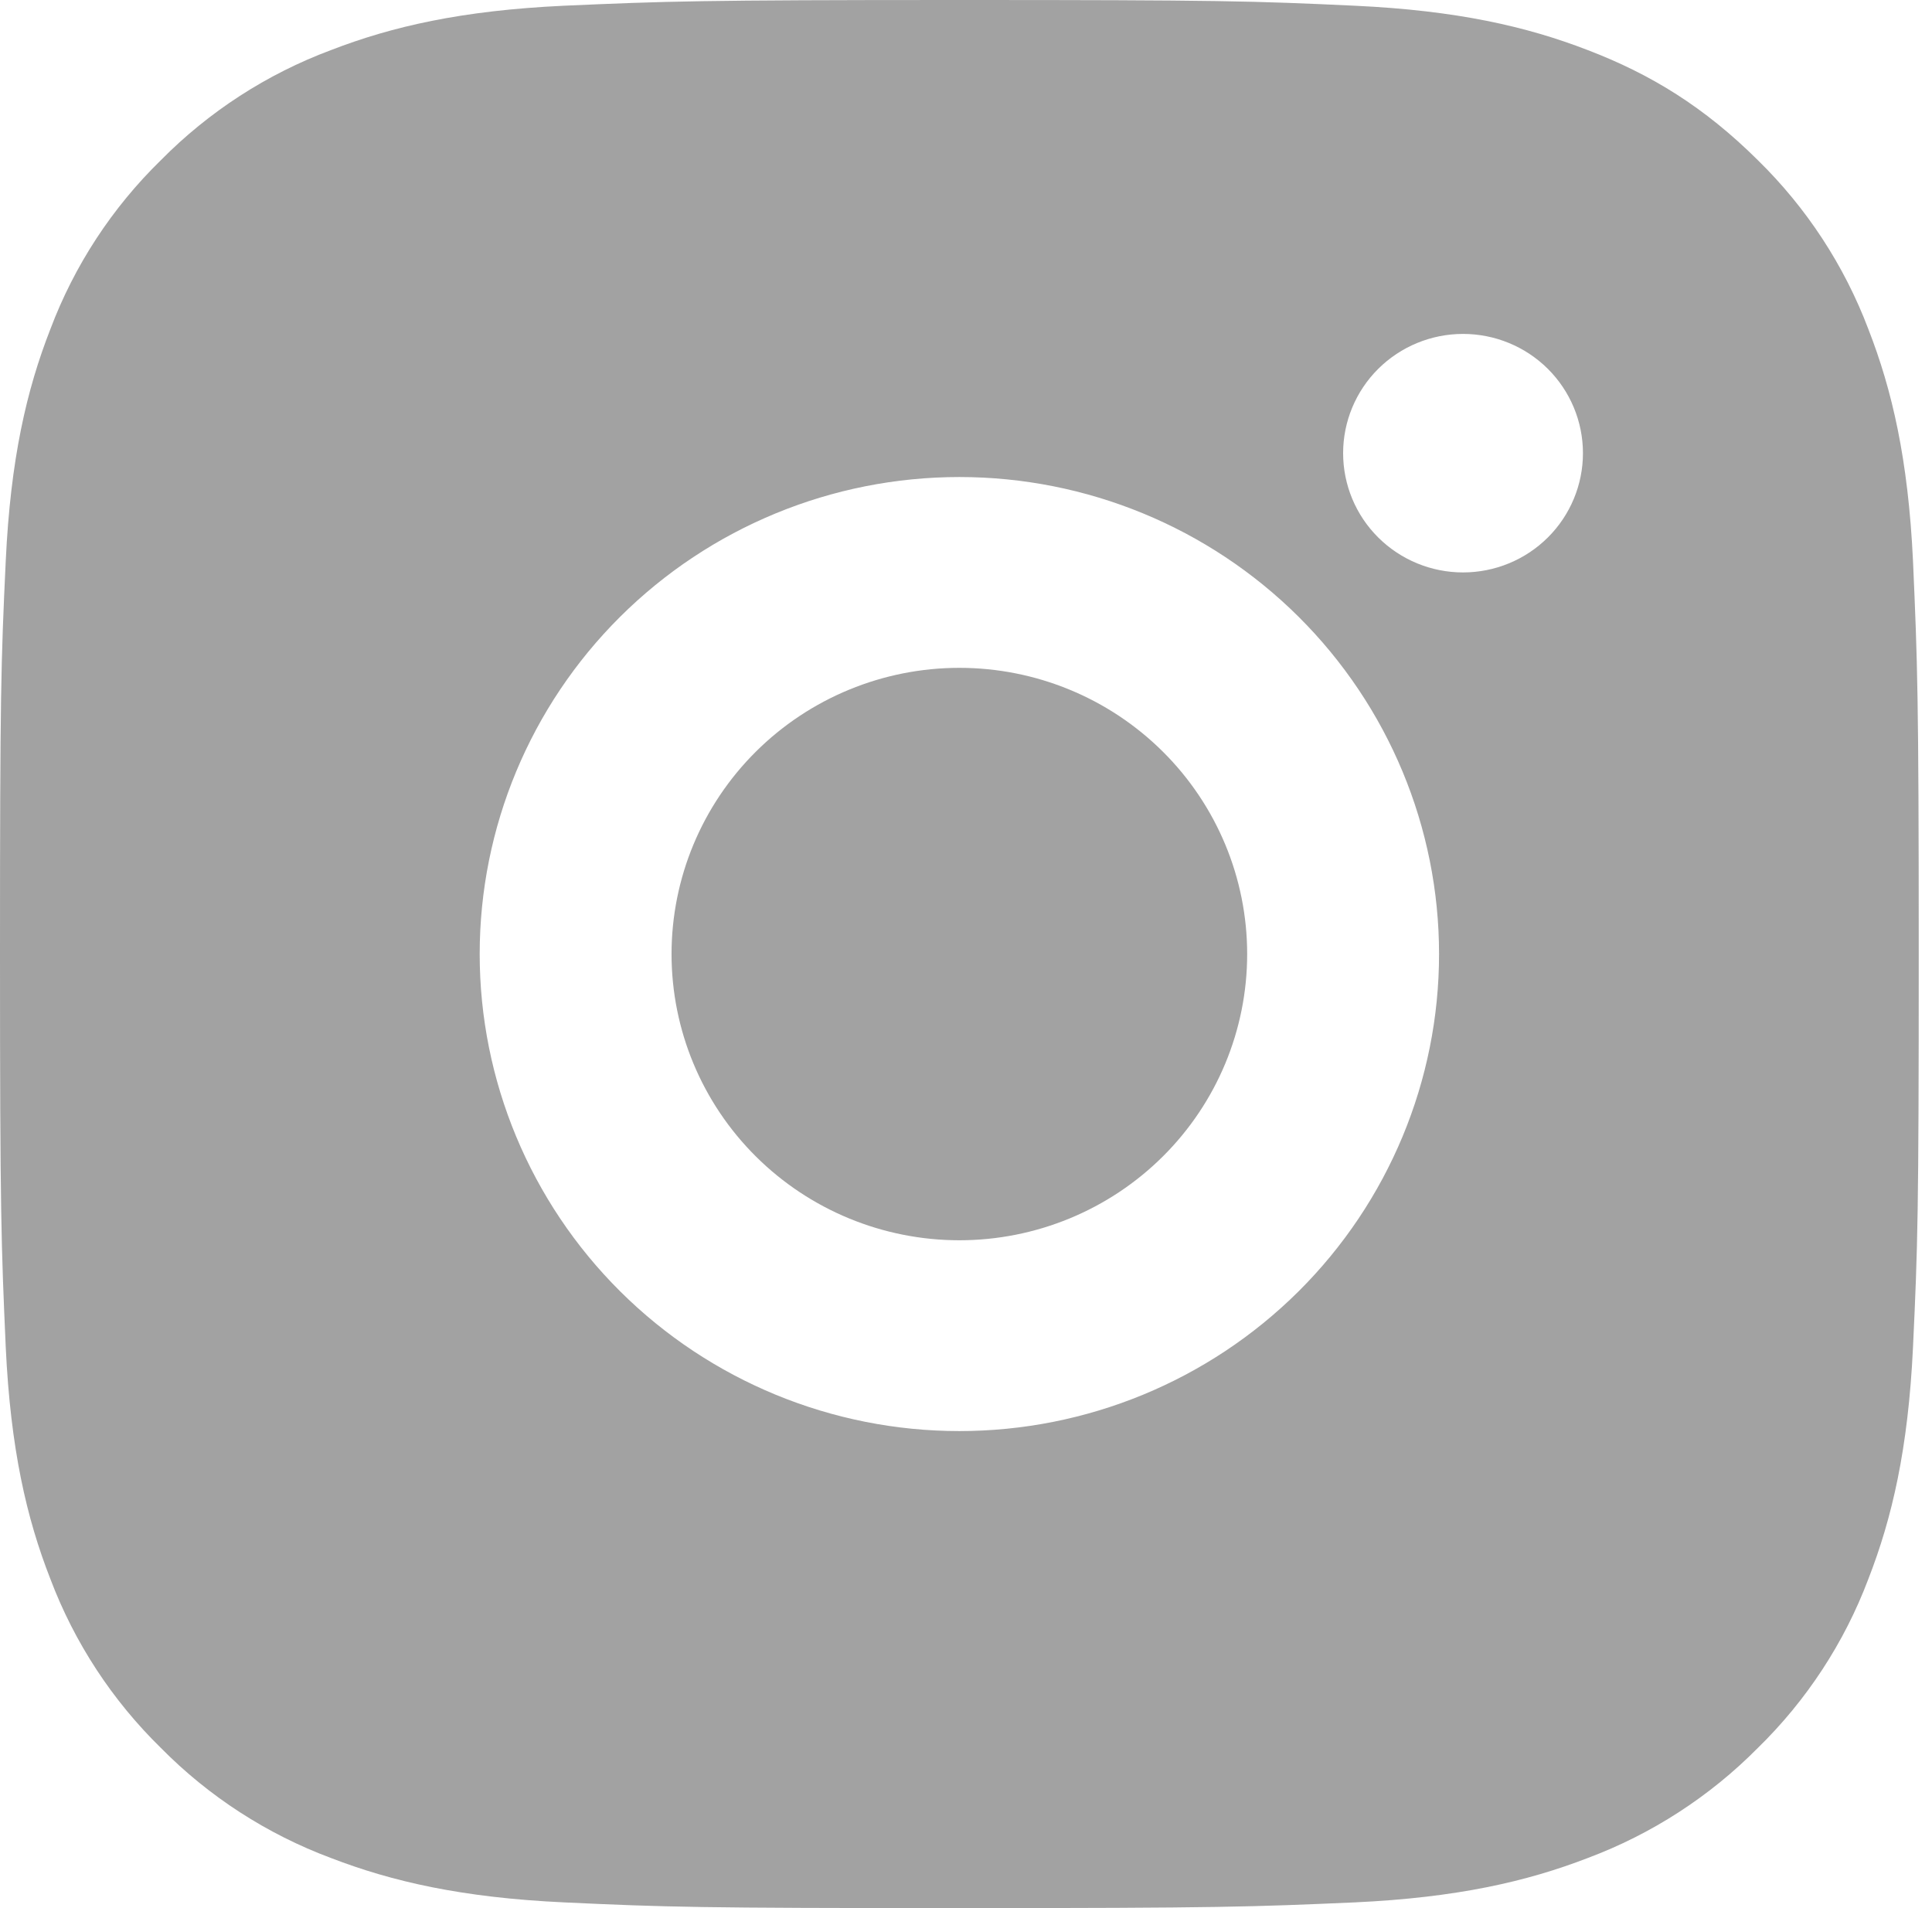 <?xml version="1.0" encoding="UTF-8"?> <svg xmlns="http://www.w3.org/2000/svg" width="81" height="80" viewBox="0 0 81 80" fill="none"> <path d="M40.222 0C51.15 0 52.514 0.04 56.801 0.24C61.085 0.44 64.001 1.108 66.567 2.1C69.222 3.116 71.458 4.492 73.695 6.712C75.74 8.712 77.322 11.13 78.332 13.8C79.326 16.348 80.001 19.252 80.203 23.512C80.391 27.776 80.444 29.132 80.444 40C80.444 50.868 80.404 52.224 80.203 56.488C80.001 60.748 79.326 63.648 78.332 66.2C77.325 68.871 75.742 71.29 73.695 73.288C71.683 75.321 69.251 76.895 66.567 77.9C64.005 78.888 61.085 79.56 56.801 79.76C52.514 79.948 51.15 80 40.222 80C29.294 80 27.93 79.96 23.642 79.76C19.359 79.56 16.443 78.888 13.877 77.9C11.191 76.898 8.758 75.324 6.749 73.288C4.704 71.289 3.121 68.87 2.112 66.2C1.114 63.652 0.442 60.748 0.241 56.488C0.052 52.224 0 50.868 0 40C0 29.132 0.04 27.776 0.241 23.512C0.442 19.248 1.114 16.352 2.112 13.8C3.118 11.129 4.701 8.709 6.749 6.712C8.759 4.677 11.191 3.103 13.877 2.1C16.443 1.108 19.355 0.44 23.642 0.24C27.93 0.052 29.294 0 40.222 0ZM40.222 20C34.888 20 29.773 22.107 26.001 25.858C22.23 29.609 20.111 34.696 20.111 40C20.111 45.304 22.23 50.391 26.001 54.142C29.773 57.893 34.888 60 40.222 60C45.556 60 50.671 57.893 54.443 54.142C58.214 50.391 60.333 45.304 60.333 40C60.333 34.696 58.214 29.609 54.443 25.858C50.671 22.107 45.556 20 40.222 20ZM66.366 19C66.366 17.674 65.836 16.402 64.894 15.464C63.951 14.527 62.672 14 61.338 14C60.005 14 58.726 14.527 57.783 15.464C56.84 16.402 56.311 17.674 56.311 19C56.311 20.326 56.84 21.598 57.783 22.535C58.726 23.473 60.005 24 61.338 24C62.672 24 63.951 23.473 64.894 22.535C65.836 21.598 66.366 20.326 66.366 19ZM40.222 28C43.422 28 46.491 29.264 48.754 31.515C51.017 33.765 52.288 36.817 52.288 40C52.288 43.183 51.017 46.235 48.754 48.485C46.491 50.736 43.422 52 40.222 52C37.022 52 33.953 50.736 31.689 48.485C29.427 46.235 28.155 43.183 28.155 40C28.155 36.817 29.427 33.765 31.689 31.515C33.953 29.264 37.022 28 40.222 28Z" fill="#A2A2A2"></path> </svg> 